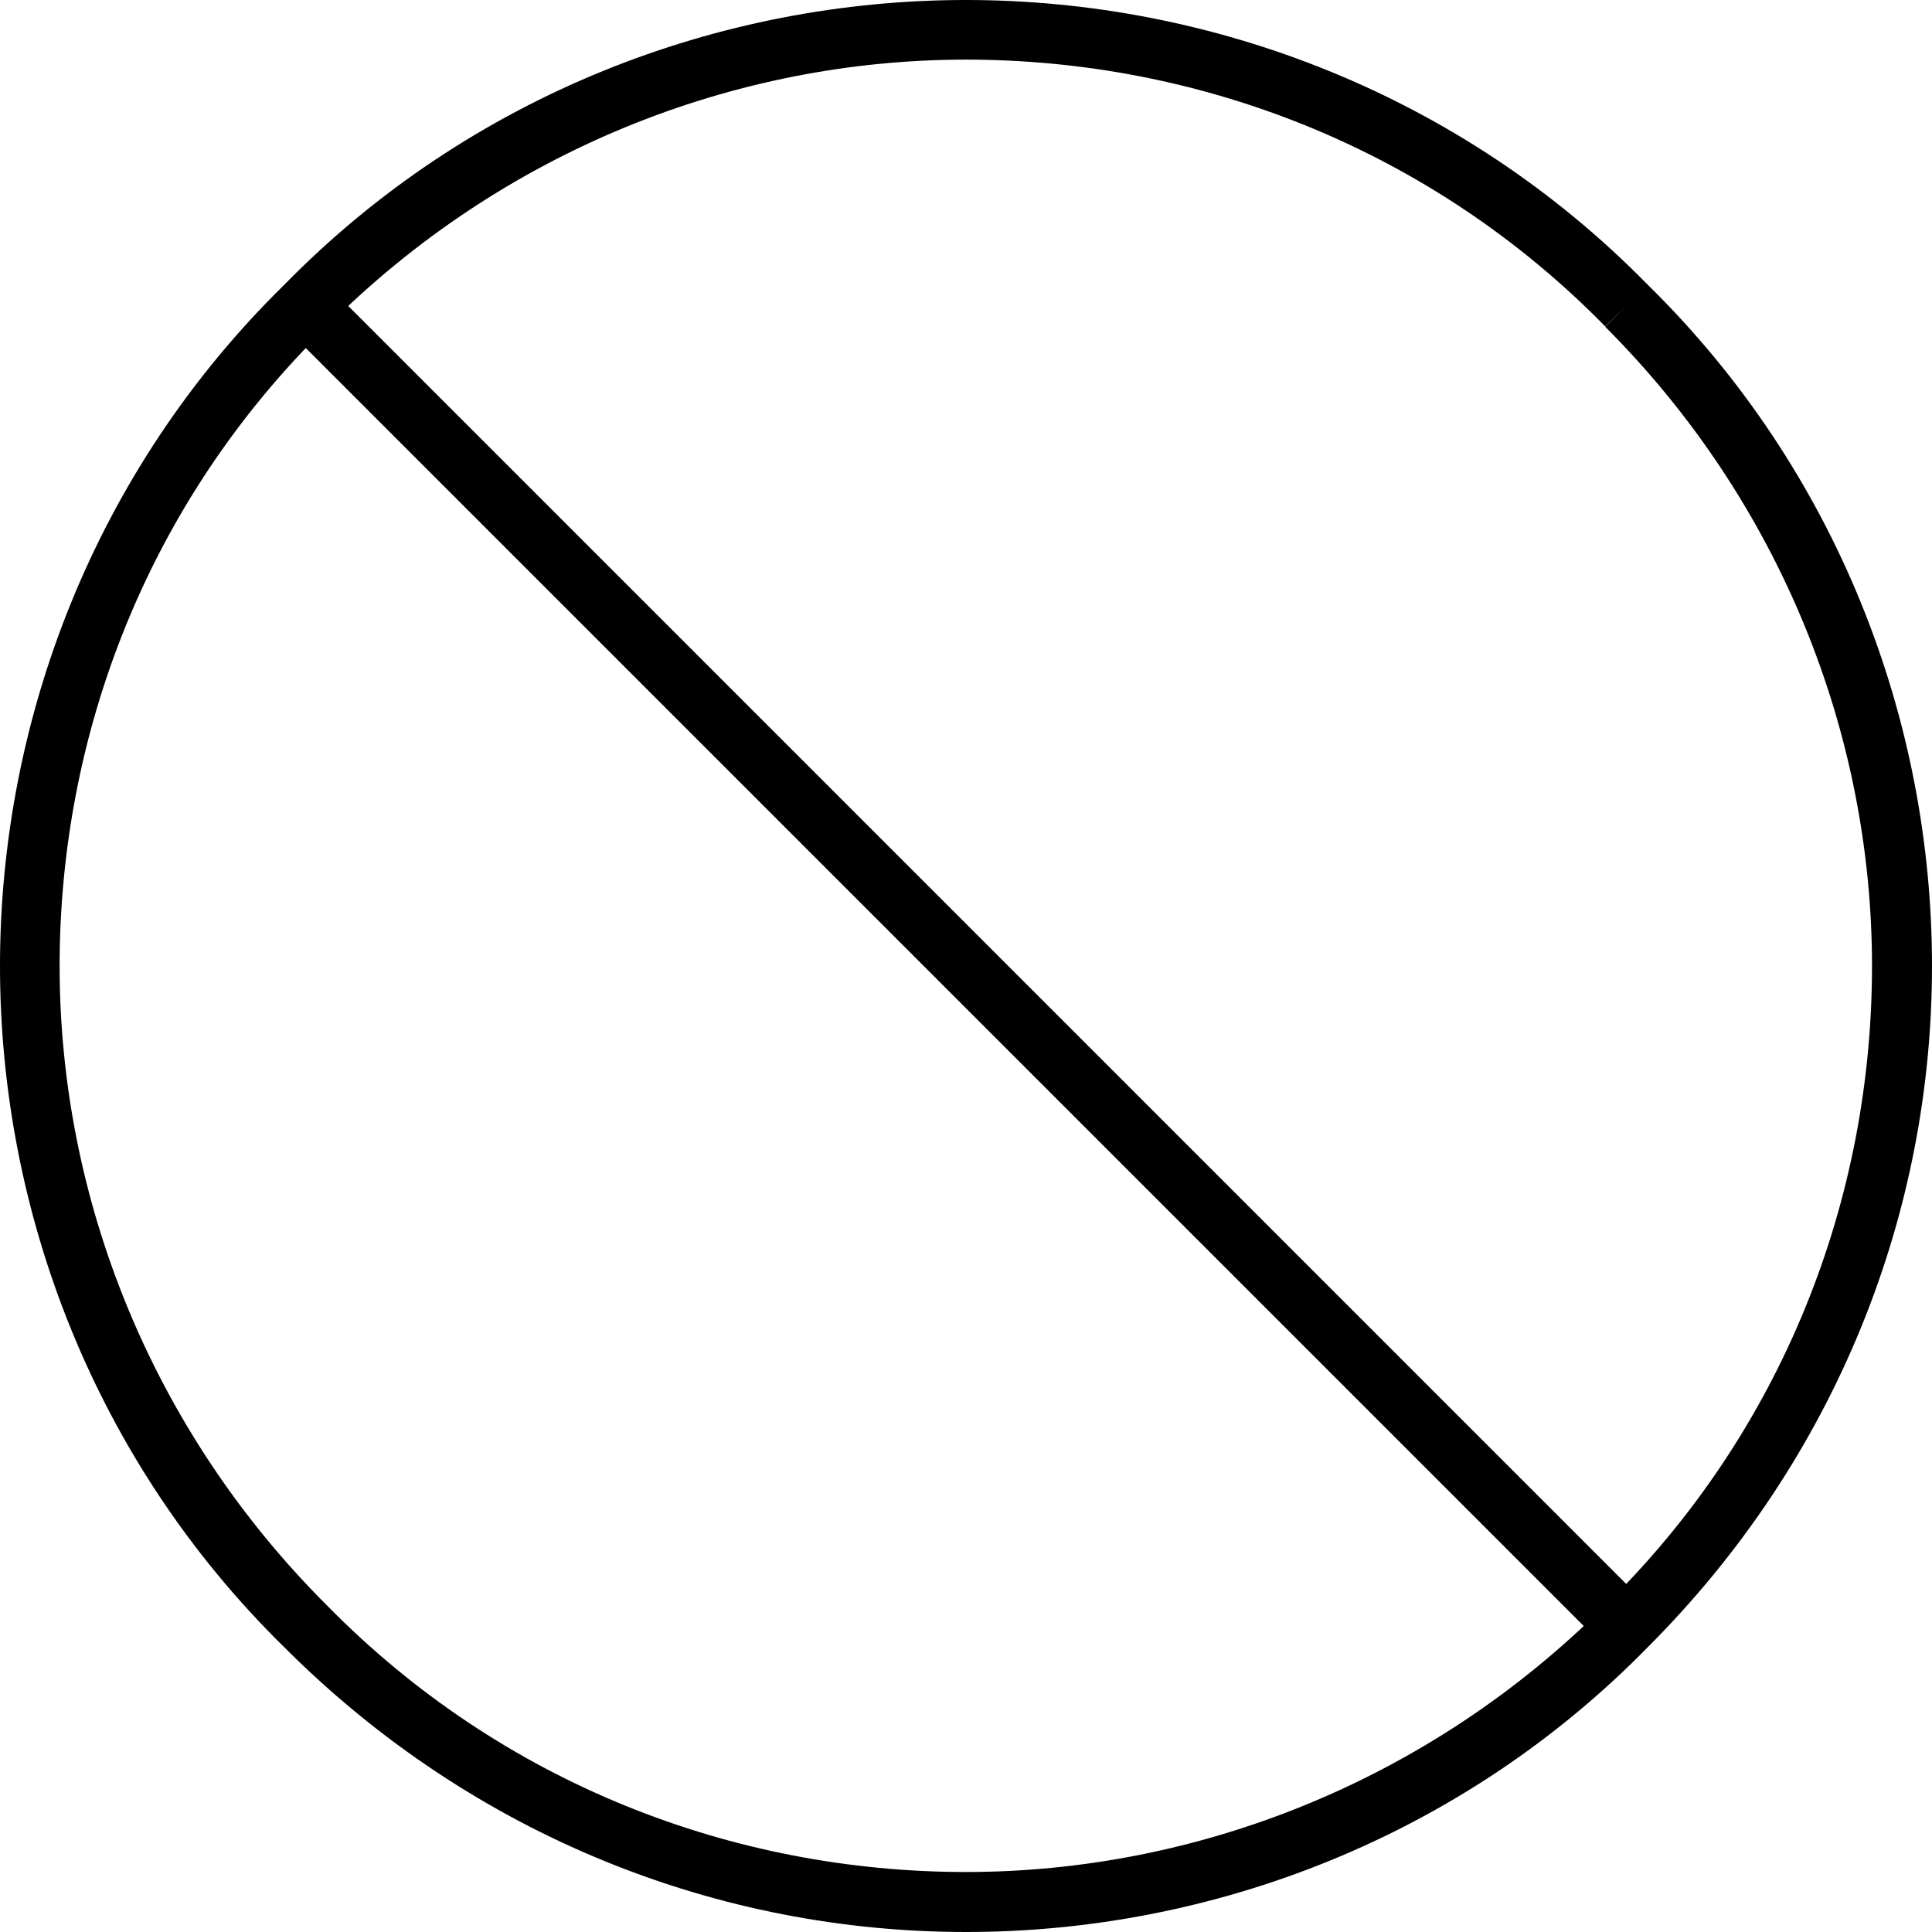 <?xml version="1.0" encoding="utf-8"?>
<!-- Generator: Adobe Illustrator 24.1.1, SVG Export Plug-In . SVG Version: 6.00 Build 0)  -->
<svg version="1.1" id="Layer_1" xmlns="http://www.w3.org/2000/svg" xmlns:xlink="http://www.w3.org/1999/xlink" x="0px" y="0px"
	 viewBox="0 0 512 512" style="enable-background:new 0 0 512 512;" xml:space="preserve">
<g id="XMLID_1_">
	<path id="XMLID_3_" d="M431,81l-5.6,5.6c46.5,46.5,70.7,108,70.7,169.4s-23.3,122.9-70.7,169.4c-46.5,46.5-108,70.7-169.4,70.7
		s-122.9-23.3-169.4-70.7C40,378.9,15.8,317.4,15.8,256S39.1,133.1,86.6,86.6C133.1,40,194.6,15.8,256,15.8s122.9,23.3,169.4,70.7
		L431,81l5.6-5.6C387.3,25.1,321.2,0,256,0S124.7,25.1,75.4,75.4C25.1,124.7,0,190.8,0,256s25.1,131.3,75.4,180.6
		C125.7,486.9,190.8,512,256,512s131.3-25.1,180.6-75.4C486.9,386.3,512,321.2,512,256s-25.1-131.3-75.4-180.6L431,81z"/>
	<polyline id="XMLID_4_" points="75.4,86.6 425.4,436.6 436.6,425.4 86.6,75.4 	"/>
</g>
</svg>
